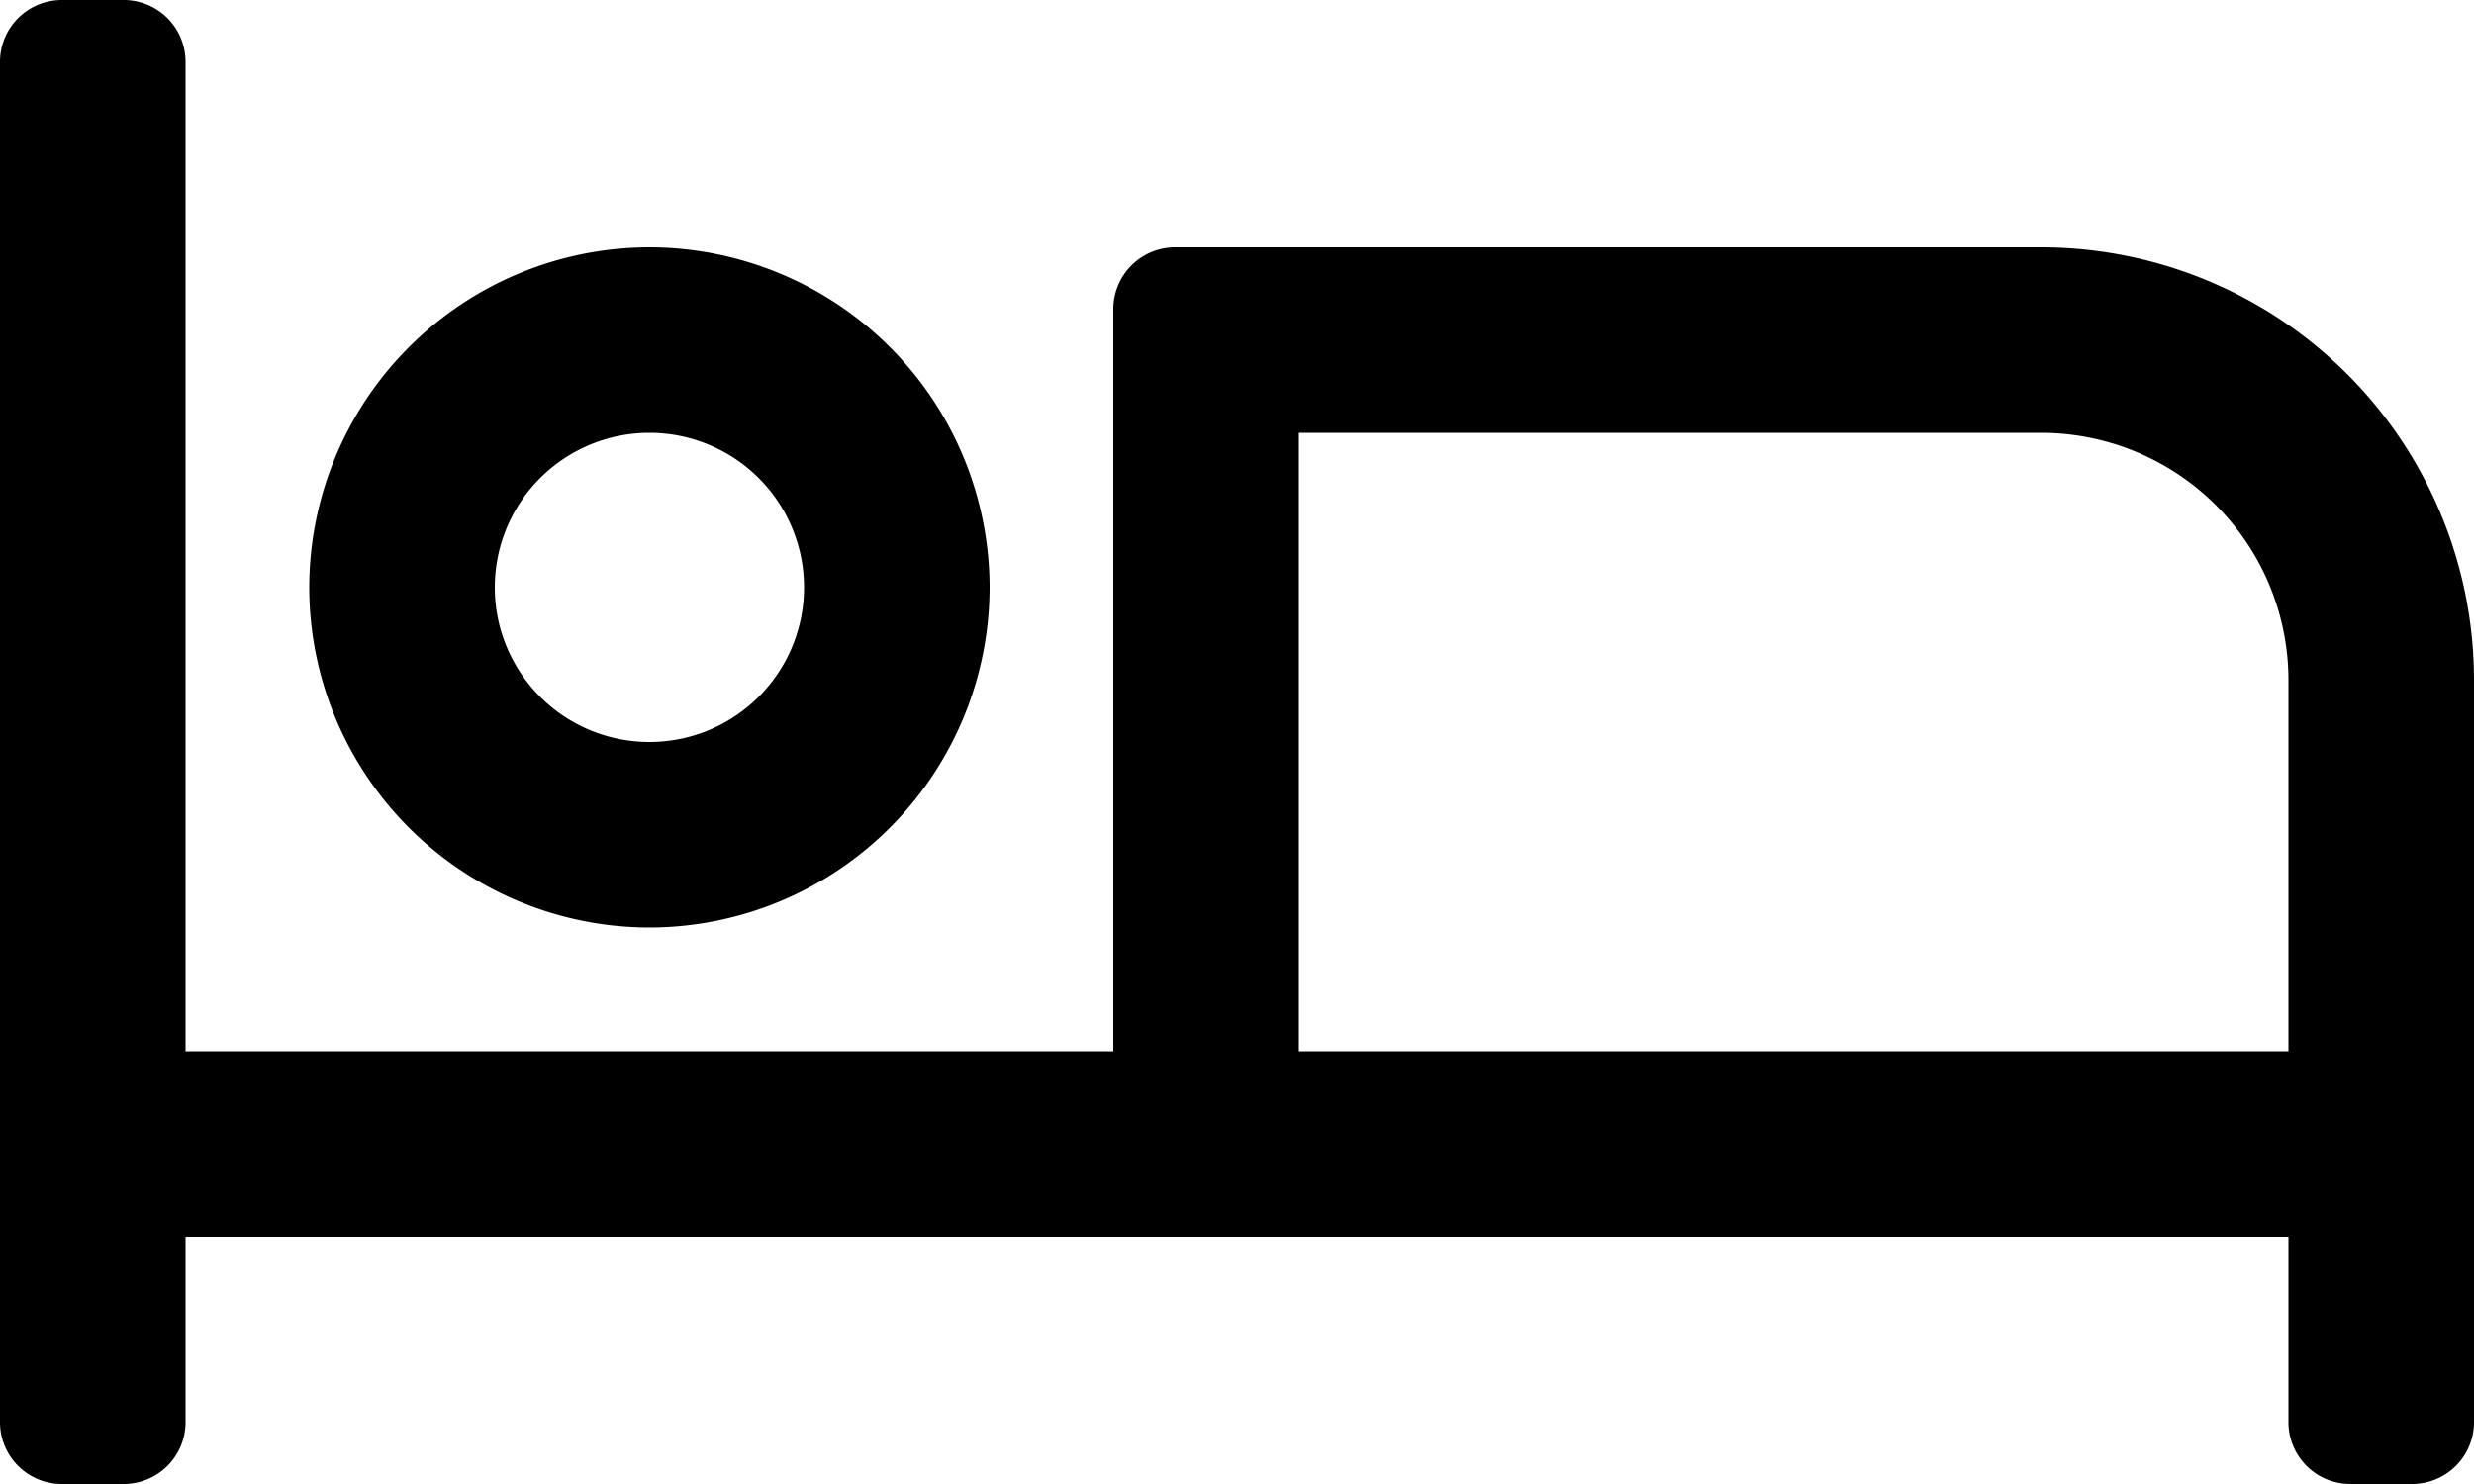 <svg xmlns="http://www.w3.org/2000/svg" viewBox="0 0 40 24"><path d="M10.5 15A5.507 5.507 0 0 0 16 9.5 5.507 5.507 0 0 0 10.5 4 5.507 5.507 0 0 0 5 9.5a5.507 5.507 0 0 0 5.5 5.5Zm0-8A2.5 2.5 0 0 1 13 9.5a2.5 2.5 0 0 1-2.5 2.5A2.5 2.5 0 0 1 8 9.5 2.5 2.5 0 0 1 10.5 7ZM33 4H19a1 1 0 0 0-1 1v12H3V1a1 1 0 0 0-1-1H1a1 1 0 0 0-1 1v22a1 1 0 0 0 1 1h1a1 1 0 0 0 1-1v-3h34v3a1 1 0 0 0 1 1h1a1 1 0 0 0 1-1V11a7 7 0 0 0-7-7Zm4 13H21V7h12a4 4 0 0 1 4 4Z"/></svg>